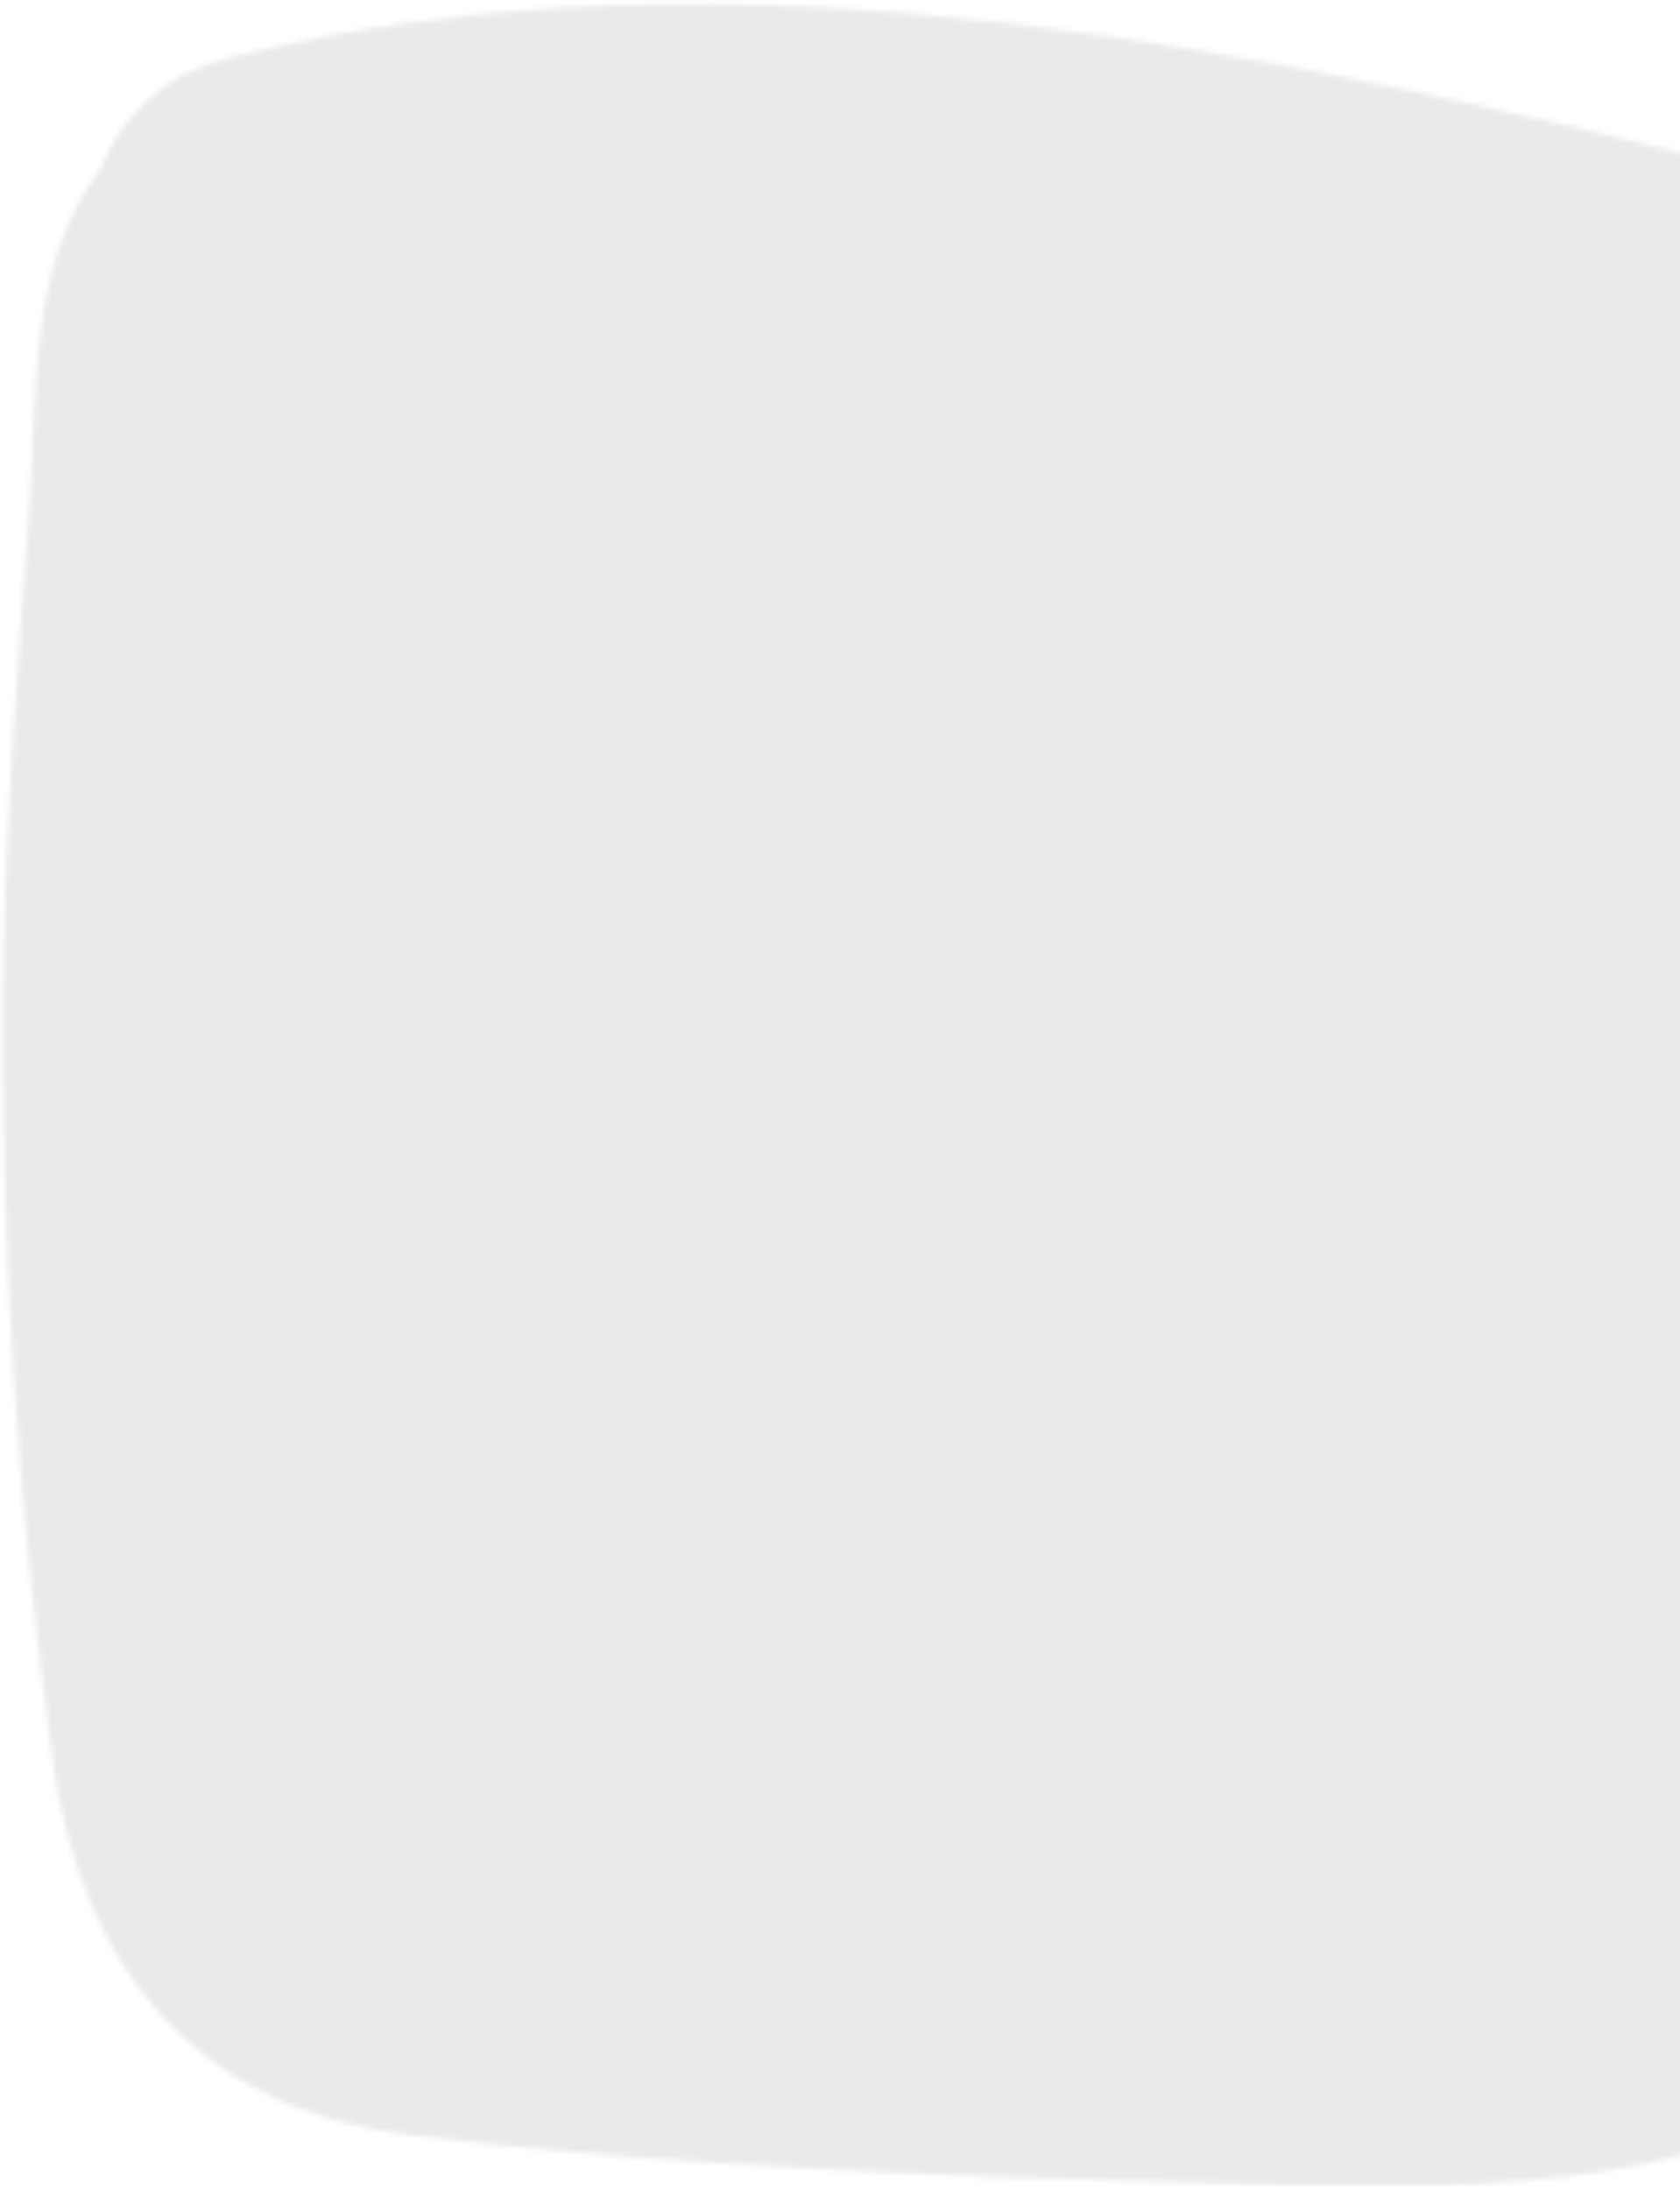 <svg width="310" height="404" viewBox="0 0 310 404" fill="none" xmlns="http://www.w3.org/2000/svg">
<mask id="mask0_37_30" style="mask-type:alpha" maskUnits="userSpaceOnUse" x="0" y="0" width="376" height="404">
<path d="M360.177 65.042C357.747 49.711 342.045 36.063 327.652 32.511C236.619 9.889 135.679 -12.921 41.655 10.823C29.878 13.815 22.215 21.854 18.476 31.389C5.017 48.59 6.887 73.829 5.391 94.582C3.148 123.748 0.905 152.914 0.531 182.267C0.157 229.755 3.148 277.243 9.69 324.357C14.924 362.497 35.486 389.045 76.049 393.906C124.276 399.702 173.438 401.385 221.852 402.694C261.106 403.628 318.866 407.181 349.522 376.893C377.187 349.784 373.262 294.817 374.944 259.295C377.935 194.606 370.645 128.983 360.177 65.042Z" fill="white"/>
</mask>
<g mask="url(#mask0_37_30)">
<rect x="-57.547" y="-1.193" width="607" height="404.509" fill="#999696" fill-opacity="0.2"/>
</g>
</svg>
